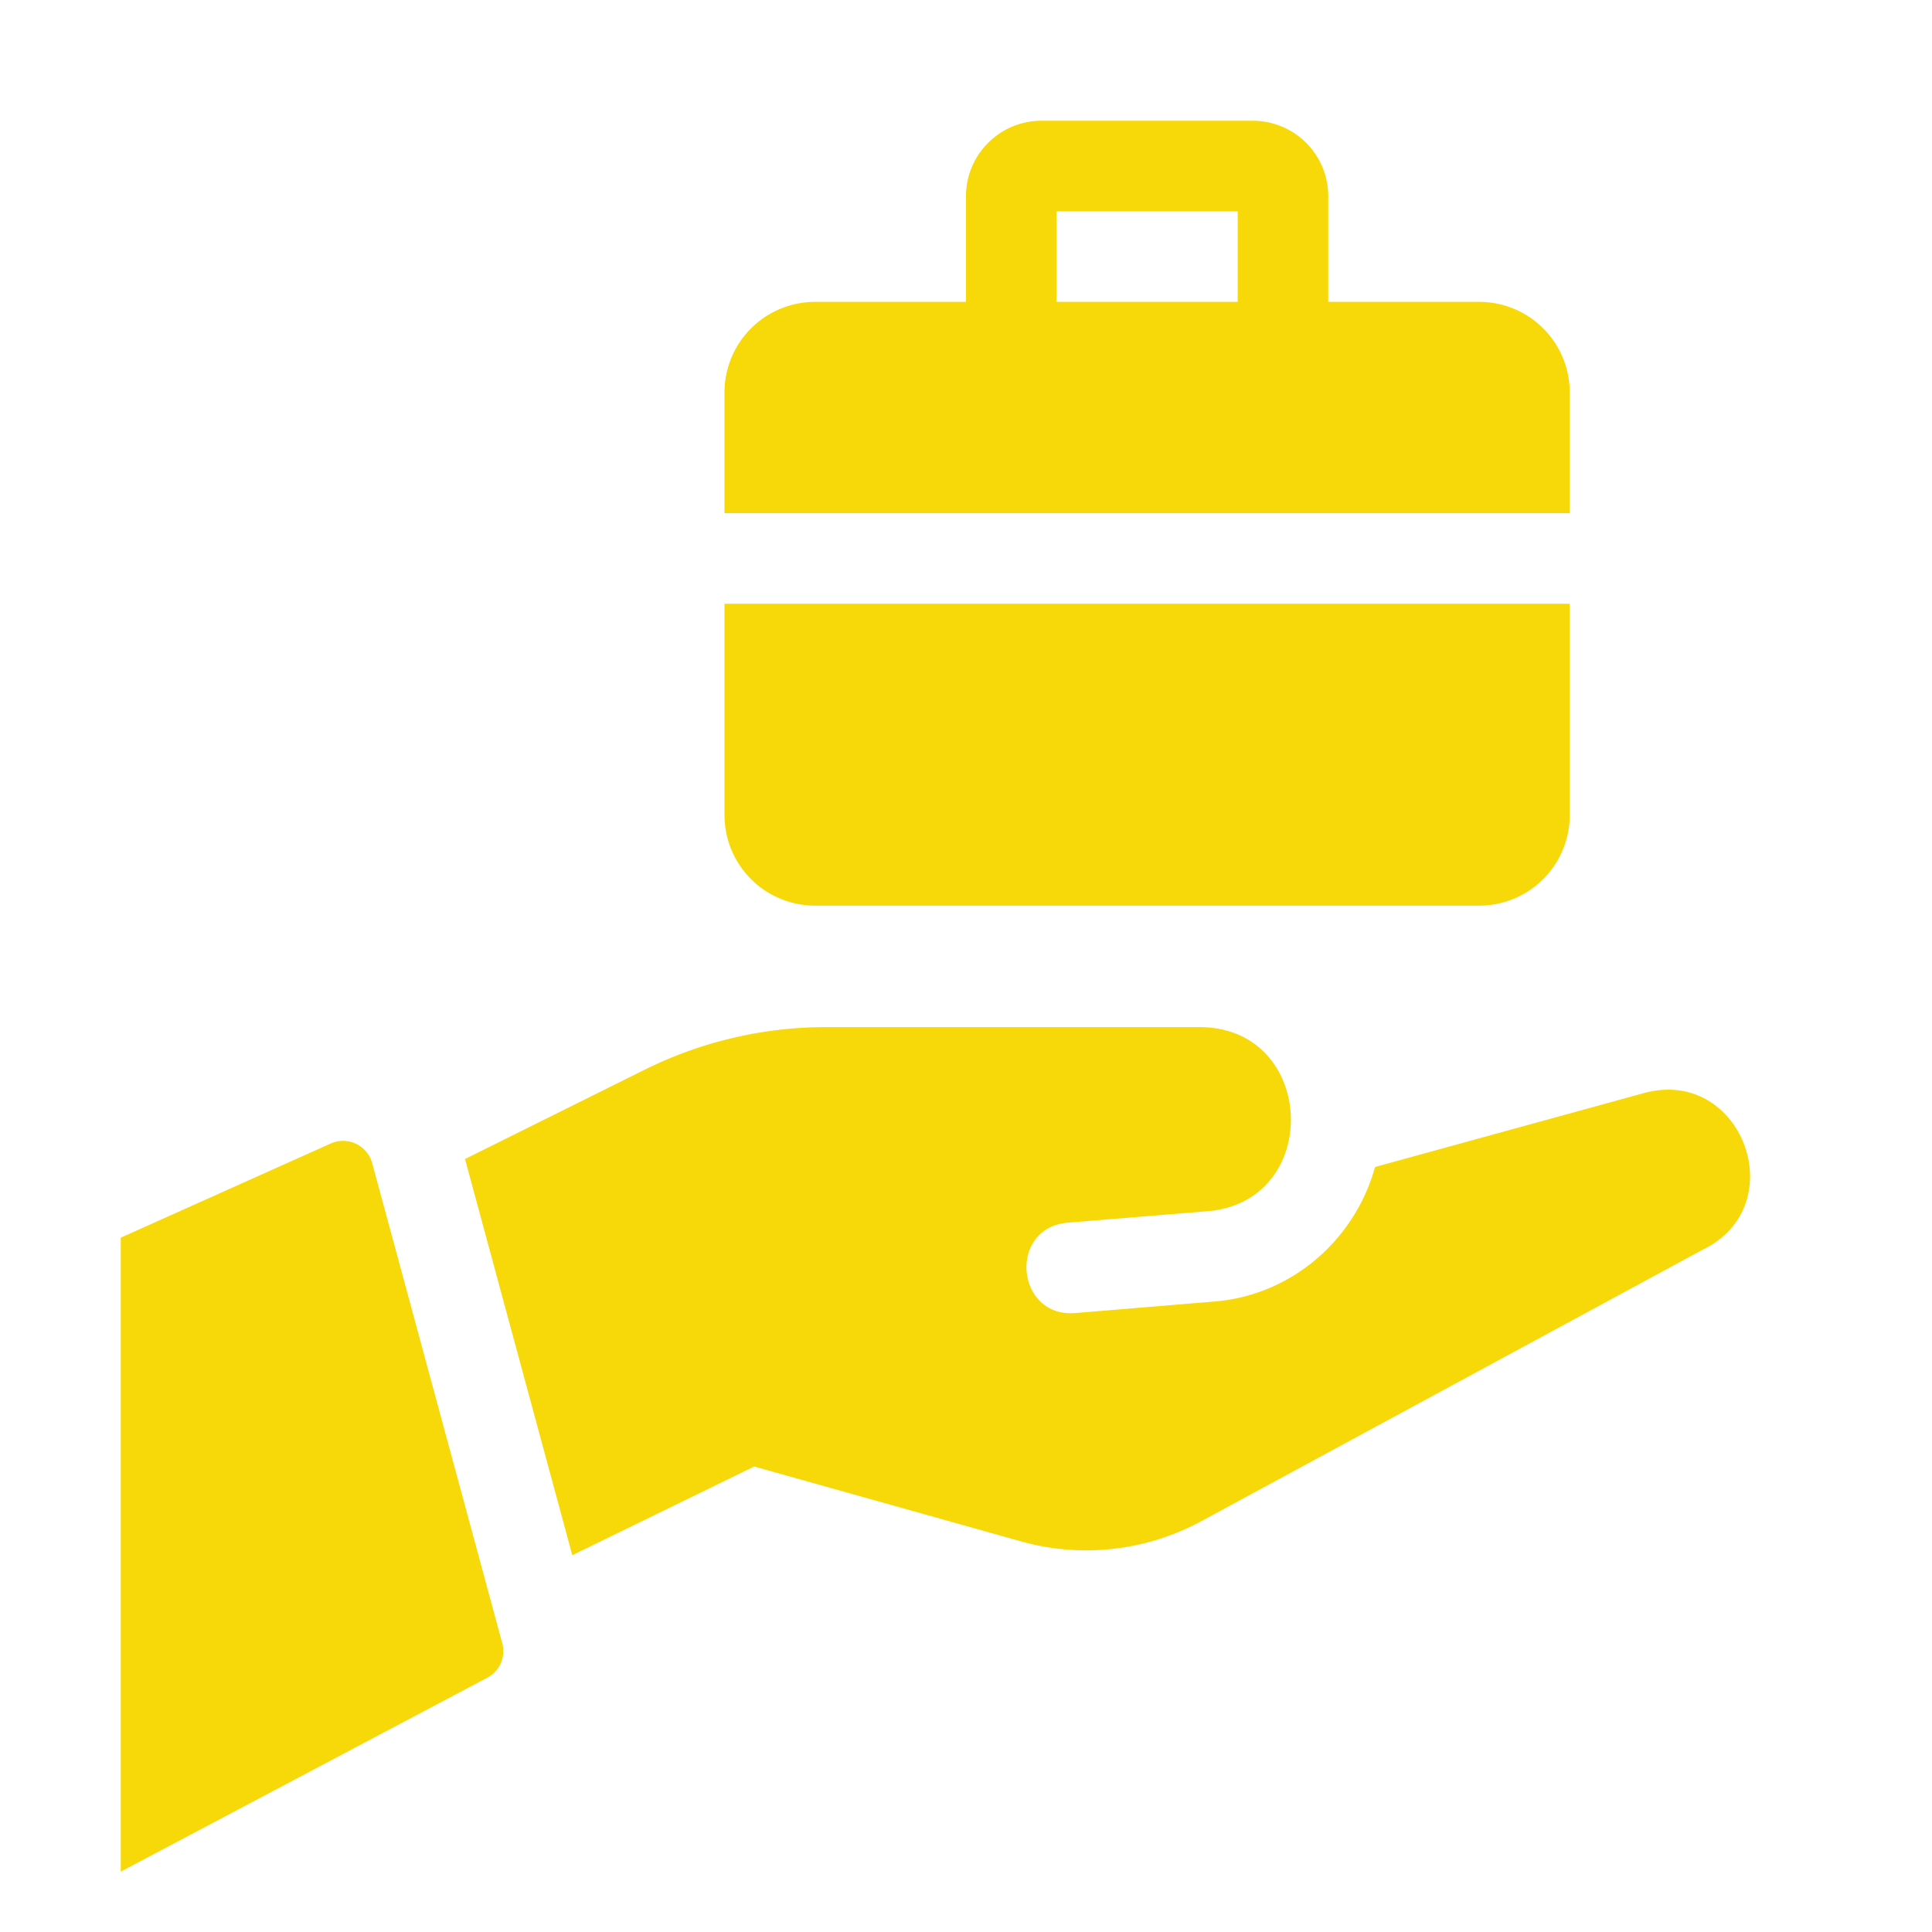 <?xml version="1.0" encoding="UTF-8"?> <svg xmlns="http://www.w3.org/2000/svg" xmlns:xlink="http://www.w3.org/1999/xlink" version="1.1" width="512" height="512" x="0" y="0" viewBox="0 0 32 32" style="enable-background:new 0 0 512 512" xml:space="preserve" class=""><g><path d="M8.071 27.788 2 31V20.5l3.478-1.56a.5.5 0 0 1 .687.326l2.154 7.95a.498.498 0 0 1-.248.572zM28.194 20.703l-8.298 4.493a3.998 3.998 0 0 1-2.985.334l-4.42-1.24-3.012 1.469-1.777-6.562 2.957-1.47a6.768 6.768 0 0 1 3.027-.715h6.181c1.942 0 2.05 2.895.128 3.05l-2.306.189c-1 .082-.866 1.579.123 1.497l2.304-.191c1.286-.104 2.329-1.03 2.659-2.228l4.452-1.224c1.63-.446 2.487 1.873.967 2.598zM26 10v3.5a1.5 1.5 0 0 1-1.5 1.5h-11a1.5 1.5 0 0 1-1.5-1.5V10zM24.5 5H22V3.25C22 2.56 21.44 2 20.75 2h-3.5C16.56 2 16 2.56 16 3.25V5h-2.5A1.5 1.5 0 0 0 12 6.5v2h14v-2A1.5 1.5 0 0 0 24.5 5zm-7-1.5h3V5h-3z" fill="#f7d90a" opacity="1" data-original="#000000" class=""></path></g></svg> 